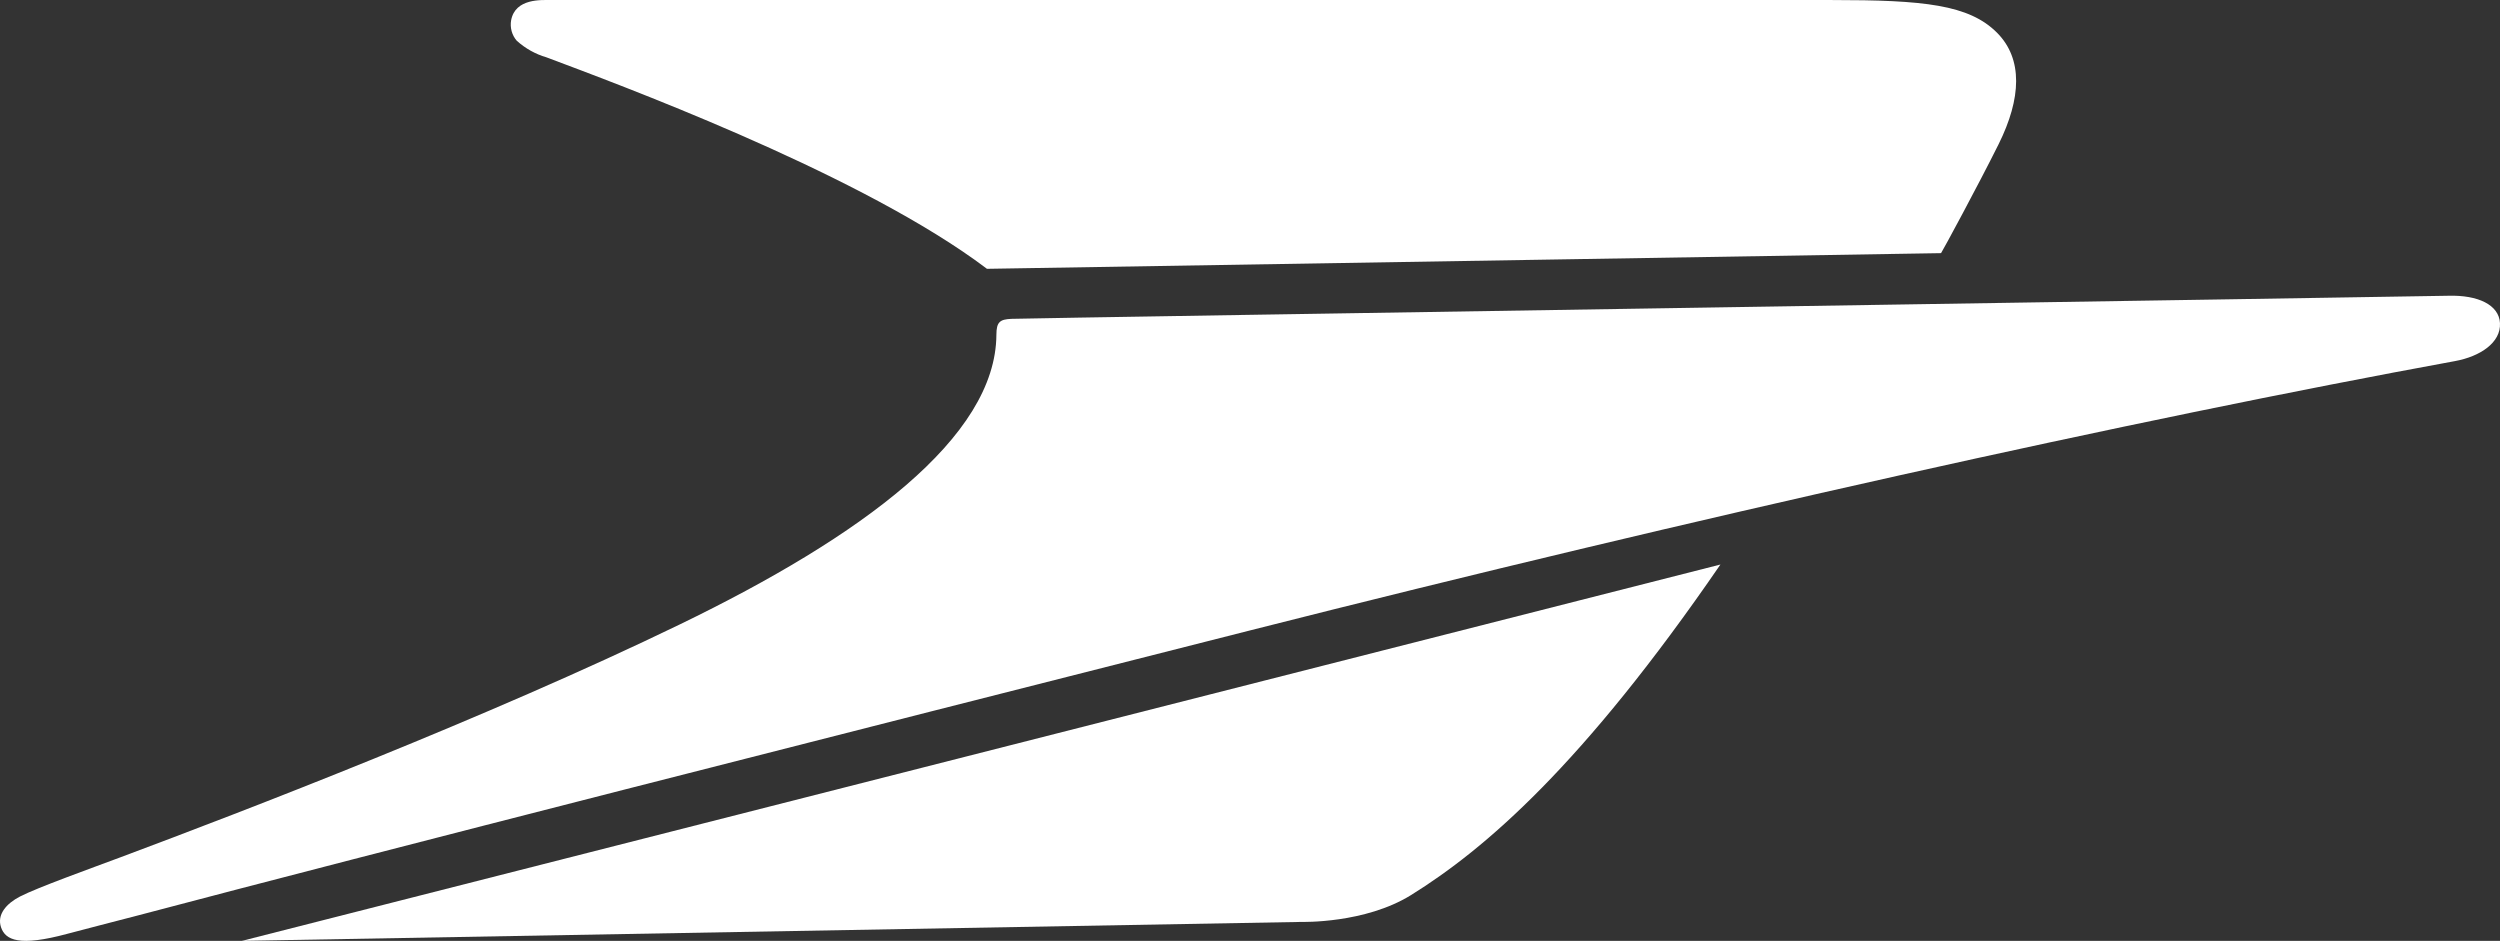 <svg width="93" height="35" viewBox="0 0 93 35" fill="none" xmlns="http://www.w3.org/2000/svg">
<rect x="0" y="0" width="93" height="35" fill="#333333" stroke="none"/>
<path d="M20.326 2.132C22.951 3.12 31.492 6.27 36.256 9.663C36.413 9.775 36.715 10 36.715 10L72.207 9.417C72.269 9.329 73.575 6.917 74.35 5.361C75.197 3.655 75.255 2.193 74.294 1.222C73.249 0.169 71.558 0.001 68.144 0.001H20.515C20.136 0.001 19.17 -0.067 19.014 0.753C18.99 0.889 18.997 1.028 19.033 1.16C19.07 1.293 19.135 1.415 19.224 1.516C19.544 1.804 19.92 2.014 20.326 2.132Z" fill="white"/>
<path d="M91.075 11.002C90.288 11.024 38.43 11.829 37.626 11.861C37.194 11.879 37.068 11.979 37.066 12.451C37.046 16.273 32.065 19.947 25.286 23.23C18.135 26.695 9.159 30.142 4.493 31.887C3.381 32.303 1.388 33.018 0.745 33.35C0.232 33.615 -0.123 34.025 0.04 34.5C0.203 34.975 0.72 35.219 2.496 34.74C3.289 34.526 4.183 34.305 5.166 34.045C14.123 31.675 30.53 27.504 46.508 23.45C63.054 19.253 79.366 15.622 91.324 13.433C92.263 13.261 93.038 12.745 92.999 12.019C92.962 11.341 92.185 10.97 91.075 11.002Z" fill="white"/>
<path d="M48.431 34.295C48.434 34.295 50.778 34.36 52.49 33.297C55.245 31.585 58.868 28.475 64 21L9 35L48.431 34.295Z" fill="white"/>
</svg>
